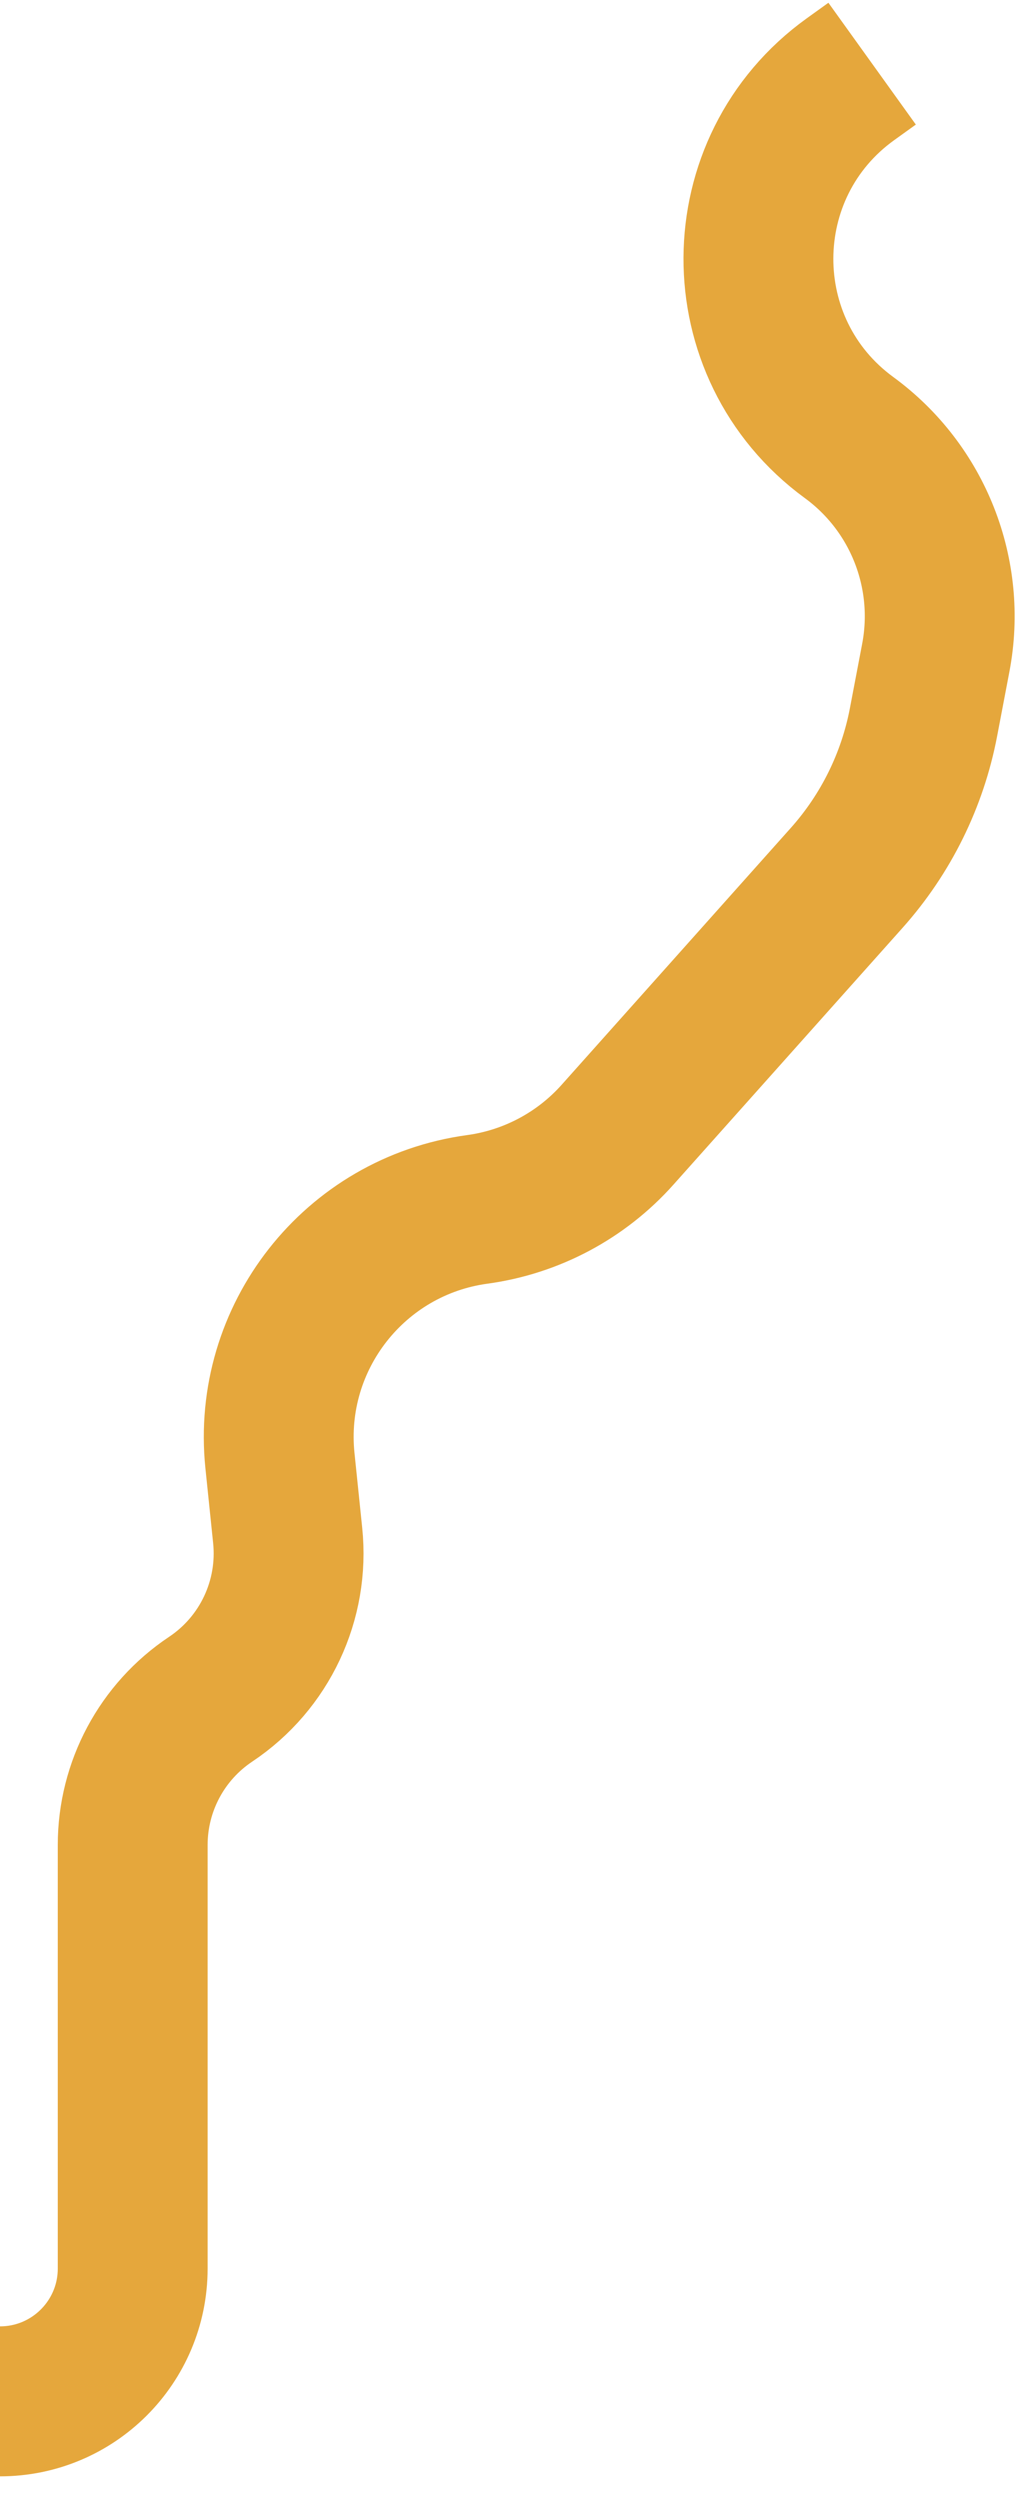 <?xml version="1.0" encoding="UTF-8"?> <svg xmlns="http://www.w3.org/2000/svg" width="41" height="100" viewBox="0 0 41 100" fill="none"><path d="M34.919 2.547L34.056 3.167C29.162 6.68 29.131 13.95 33.996 17.504V17.504C36.756 19.521 38.108 22.948 37.469 26.307L36.977 28.887C36.536 31.204 35.473 33.356 33.903 35.115L24.725 45.393C23.268 47.025 21.278 48.083 19.11 48.379V48.379C14.195 49.049 10.699 53.498 11.209 58.432L11.518 61.42C11.786 64.008 10.599 66.531 8.434 67.974V67.974C6.484 69.274 5.313 71.462 5.313 73.806V90.748C5.313 93.683 2.934 96.061 0 96.061V96.061" stroke="#E5A73C" stroke-width="6" stroke-linejoin="bevel"></path></svg> 